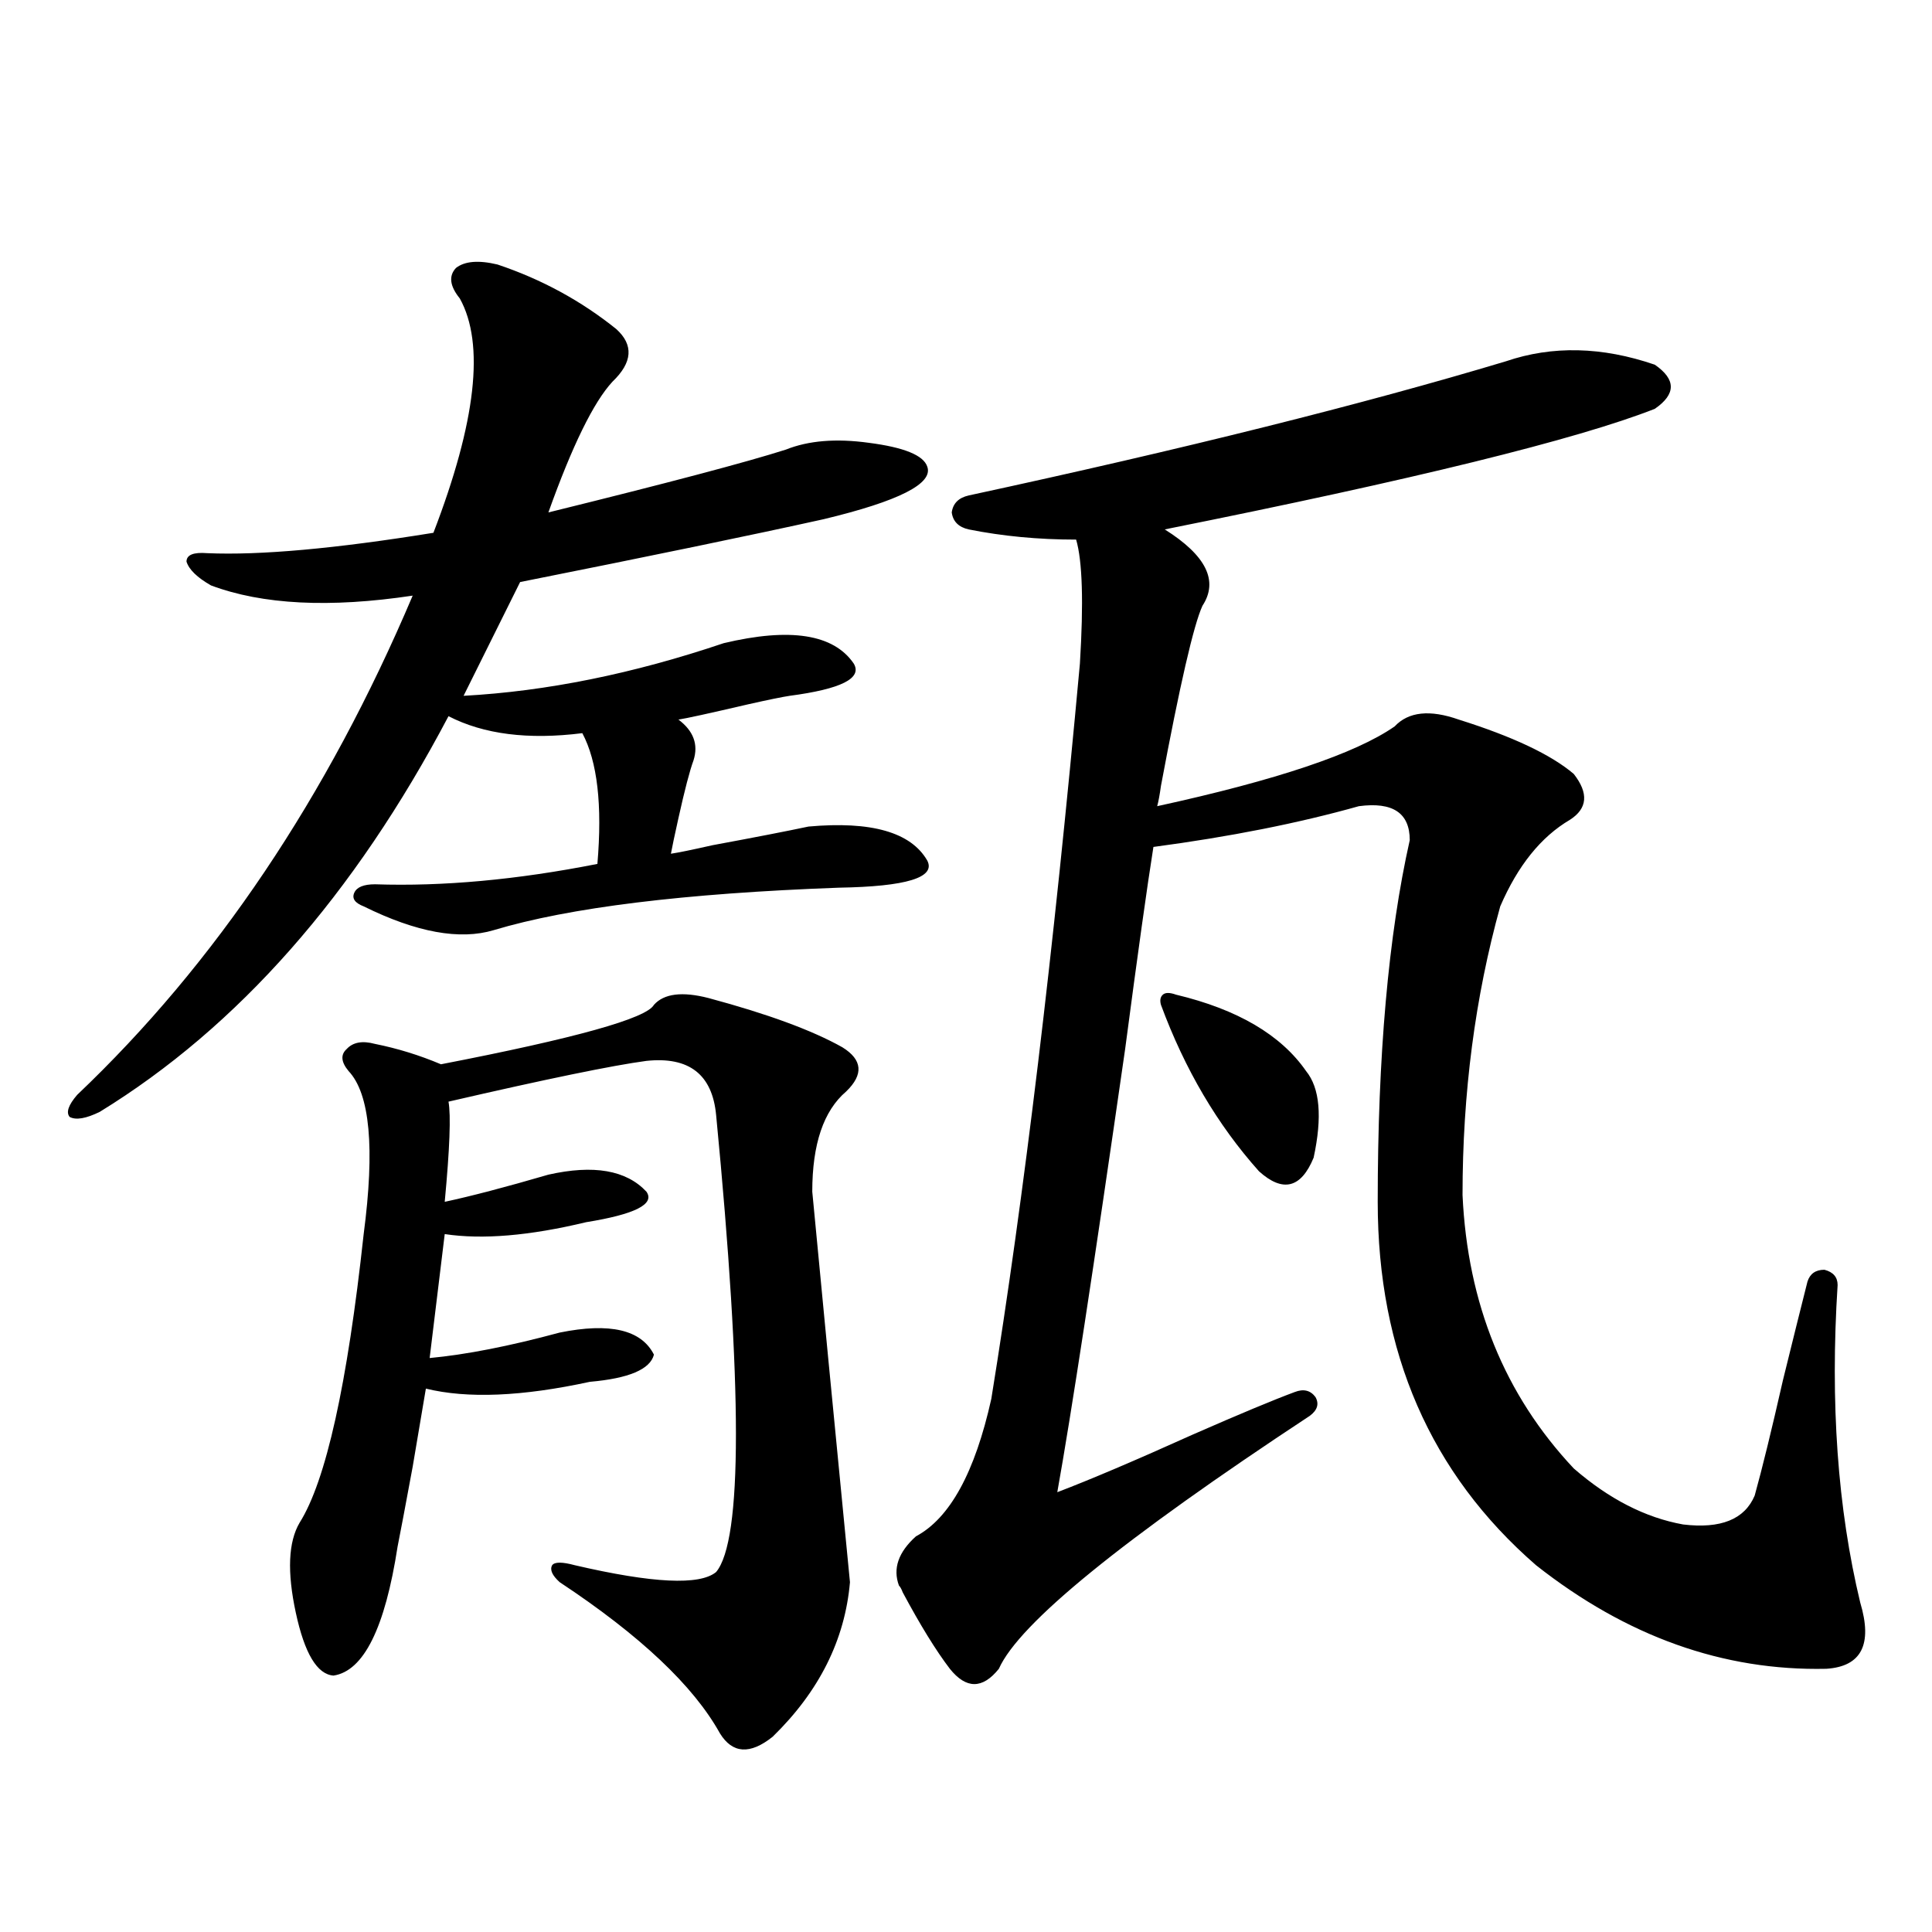 <?xml version="1.0" encoding="utf-8"?>
<!-- Generator: Adobe Illustrator 16.0.0, SVG Export Plug-In . SVG Version: 6.00 Build 0)  -->
<!DOCTYPE svg PUBLIC "-//W3C//DTD SVG 1.1//EN" "http://www.w3.org/Graphics/SVG/1.1/DTD/svg11.dtd">
<svg version="1.1" id="图层_1" xmlns="http://www.w3.org/2000/svg" xmlns:xlink="http://www.w3.org/1999/xlink" x="0px" y="0px"
	 width="1000px" height="1000px" viewBox="0 0 1000 1000" enable-background="new 0 0 1000 1000" xml:space="preserve">
<path d="M257.506,136.91c22.759,7.622,43.246,18.759,61.462,33.398c9.101,8.212,8.445,17.29-1.951,27.246
	c-9.756,10.547-20.822,33.11-33.17,67.676c61.782-15.23,102.757-26.065,122.924-32.52c11.707-4.683,26.006-5.85,42.926-3.516
	c18.201,2.348,28.292,6.455,30.243,12.305c3.247,8.789-14.634,17.88-53.657,27.246c-37.072,8.212-89.434,19.048-157.069,32.52
	l-29.268,58.887c42.926-2.334,87.803-11.426,134.631-27.246c34.466-8.198,56.904-4.683,67.315,10.547
	c4.543,7.622-6.509,13.184-33.17,16.699c-3.902,0.591-11.066,2.06-21.463,4.395c-20.167,4.697-32.194,7.333-36.097,7.91
	c7.805,5.864,10.396,12.895,7.805,21.094c-1.951,5.273-4.558,15.244-7.805,29.883c-1.951,8.789-3.262,14.941-3.902,18.457
	c3.902-0.577,11.052-2.046,21.463-4.395c22.104-4.092,38.688-7.32,49.755-9.668c32.515-2.925,53.002,2.939,61.462,17.578
	c4.543,8.789-10.731,13.486-45.853,14.063c-79.998,2.939-139.509,10.259-178.532,21.973c-17.561,5.273-39.999,1.181-67.315-12.305
	c-4.558-1.758-6.188-4.092-4.878-7.031c1.296-2.925,4.878-4.395,10.731-4.395c35.121,1.181,73.489-2.334,115.119-10.547
	c2.592-30.459,0-53.023-7.805-67.676c-27.972,3.516-51.065,0.591-69.267-8.789c-48.779,92.587-108.945,160.84-180.483,204.785
	c-7.164,3.516-12.362,4.395-15.609,2.637c-1.951-2.334-0.655-6.152,3.902-11.426c71.538-67.964,129.418-154.097,173.654-258.398
	c-42.926,6.455-77.727,4.697-104.388-5.273c-7.164-4.092-11.387-8.198-12.683-12.305c0-3.516,3.567-4.971,10.731-4.395
	c27.316,1.181,66.34-2.334,117.07-10.547c22.104-57.417,26.661-97.847,13.658-121.289c-5.213-6.441-5.854-11.714-1.951-15.82
	C240.586,135.153,247.75,134.576,257.506,136.91z M366.771,516.598c30.563,8.212,53.657,16.699,69.267,25.488
	c10.396,6.455,11.052,14.063,1.951,22.852c-11.707,9.97-17.561,27.246-17.561,51.855c4.543,48.052,11.052,115.439,19.512,202.148
	c-2.606,29.883-15.944,56.538-39.999,79.98c-11.707,9.366-20.822,8.789-27.316-1.758c-13.658-24.609-41.31-50.688-82.925-78.223
	c-3.902-3.516-5.213-6.441-3.902-8.789c1.296-1.758,5.198-1.758,11.707,0c40.319,9.38,64.709,10.547,73.169,3.516
	c13.658-16.397,13.658-95.21,0-236.426c-1.951-21.094-13.993-30.459-36.097-28.125c-17.561,2.348-51.706,9.38-102.437,21.094
	c1.296,7.031,0.641,24.321-1.951,51.855c13.658-2.925,31.539-7.608,53.657-14.063c23.414-5.273,40.319-2.334,50.73,8.789
	c4.543,6.455-5.854,11.728-31.219,15.82c-29.268,7.031-53.657,9.091-73.169,6.152l-7.805,64.16
	c18.856-1.758,41.295-6.152,67.315-13.184c26.006-5.273,42.271-1.456,48.779,11.426c-1.951,7.622-13.018,12.305-33.17,14.063
	c-35.121,7.622-63.413,8.789-84.876,3.516c-1.311,7.622-3.582,21.094-6.829,40.43c-3.902,21.094-6.509,34.868-7.805,41.309
	c-6.509,42.188-17.561,64.448-33.17,66.797c-8.46-0.591-14.969-11.426-19.512-32.52c-4.558-21.094-3.902-36.612,1.951-46.582
	c13.658-21.67,24.71-71.48,33.17-149.414c5.854-44.522,3.247-72.647-7.805-84.375c-3.902-4.683-4.237-8.487-0.976-11.426
	c3.247-3.516,8.125-4.395,14.634-2.637c11.707,2.348,23.079,5.864,34.146,10.547c69.587-13.472,106.339-23.73,110.241-30.762
	C343.678,514.263,353.113,513.082,366.771,516.598z M779.444,187.008c24.055-8.198,49.755-7.608,77.071,1.758
	c11.052,7.622,11.052,15.244,0,22.852c-40.334,15.82-124.875,36.626-253.652,62.402c21.463,13.486,27.957,26.669,19.512,39.551
	c-4.558,9.97-11.707,41.02-21.463,93.164c-0.655,4.697-1.311,8.212-1.951,10.547c61.782-13.472,102.757-27.246,122.924-41.309
	c7.149-7.608,18.201-8.789,33.17-3.516c27.957,8.789,47.804,18.169,59.511,28.125c7.805,9.97,7.149,17.88-1.951,23.73
	c-14.969,8.789-26.996,23.73-36.097,44.824c-13.018,46.884-19.512,96.68-19.512,149.414c2.592,56.25,21.783,103.423,57.56,141.504
	c18.201,15.82,37.072,25.488,56.584,29.004c19.512,2.348,31.859-2.637,37.072-14.941c3.902-14.063,8.78-33.975,14.634-59.766
	c5.198-21.094,9.421-38.081,12.683-50.977c1.296-4.092,4.223-6.152,8.78-6.152c4.543,1.181,6.829,3.818,6.829,7.91
	c-3.902,60.947,0,115.727,11.707,164.355c6.494,21.67,0.641,33.096-17.561,34.277c-53.337,1.167-103.412-16.699-150.24-53.613
	c-54.633-47.461-81.949-110.152-81.949-188.086c0-75.586,5.519-137.988,16.585-187.207c0-14.063-8.78-19.913-26.341-17.578
	c-31.219,8.789-66.675,15.82-106.339,21.094c-3.262,20.517-8.14,55.371-14.634,104.59
	c-16.265,113.091-27.972,189.555-35.121,229.395c16.905-6.441,40.319-16.397,70.242-29.883
	c24.055-10.547,41.615-17.866,52.682-21.973c4.543-1.758,8.125-0.879,10.731,2.637c1.951,3.516,0.976,6.743-2.927,9.668
	c-96.918,63.872-150.575,107.515-160.972,130.957c-8.46,10.547-16.92,10.547-25.365,0c-7.164-9.38-15.289-22.563-24.39-39.551
	c-0.655-1.758-1.311-2.925-1.951-3.516c-3.262-8.789-0.335-17.276,8.78-25.488c17.561-9.366,30.563-33.096,39.023-71.191
	c16.905-104.288,32.194-231.152,45.853-380.566c1.951-31.641,1.296-53.023-1.951-64.16c-19.512,0-38.048-1.758-55.608-5.273
	c-5.213-1.167-8.14-4.092-8.78-8.789c0.641-4.683,3.567-7.608,8.78-8.789C612.619,232.423,705.3,209.283,779.444,187.008z
	 M608.717,514.84c31.859,7.622,54.298,20.805,67.315,39.551c7.149,8.789,8.445,23.73,3.902,44.824
	c-6.509,15.82-15.944,18.169-28.292,7.031c-21.463-24.019-38.383-52.734-50.73-86.133c-0.655-2.334-0.335-4.092,0.976-5.273
	C603.184,513.673,605.455,513.673,608.717,514.84z"/>
</svg>
